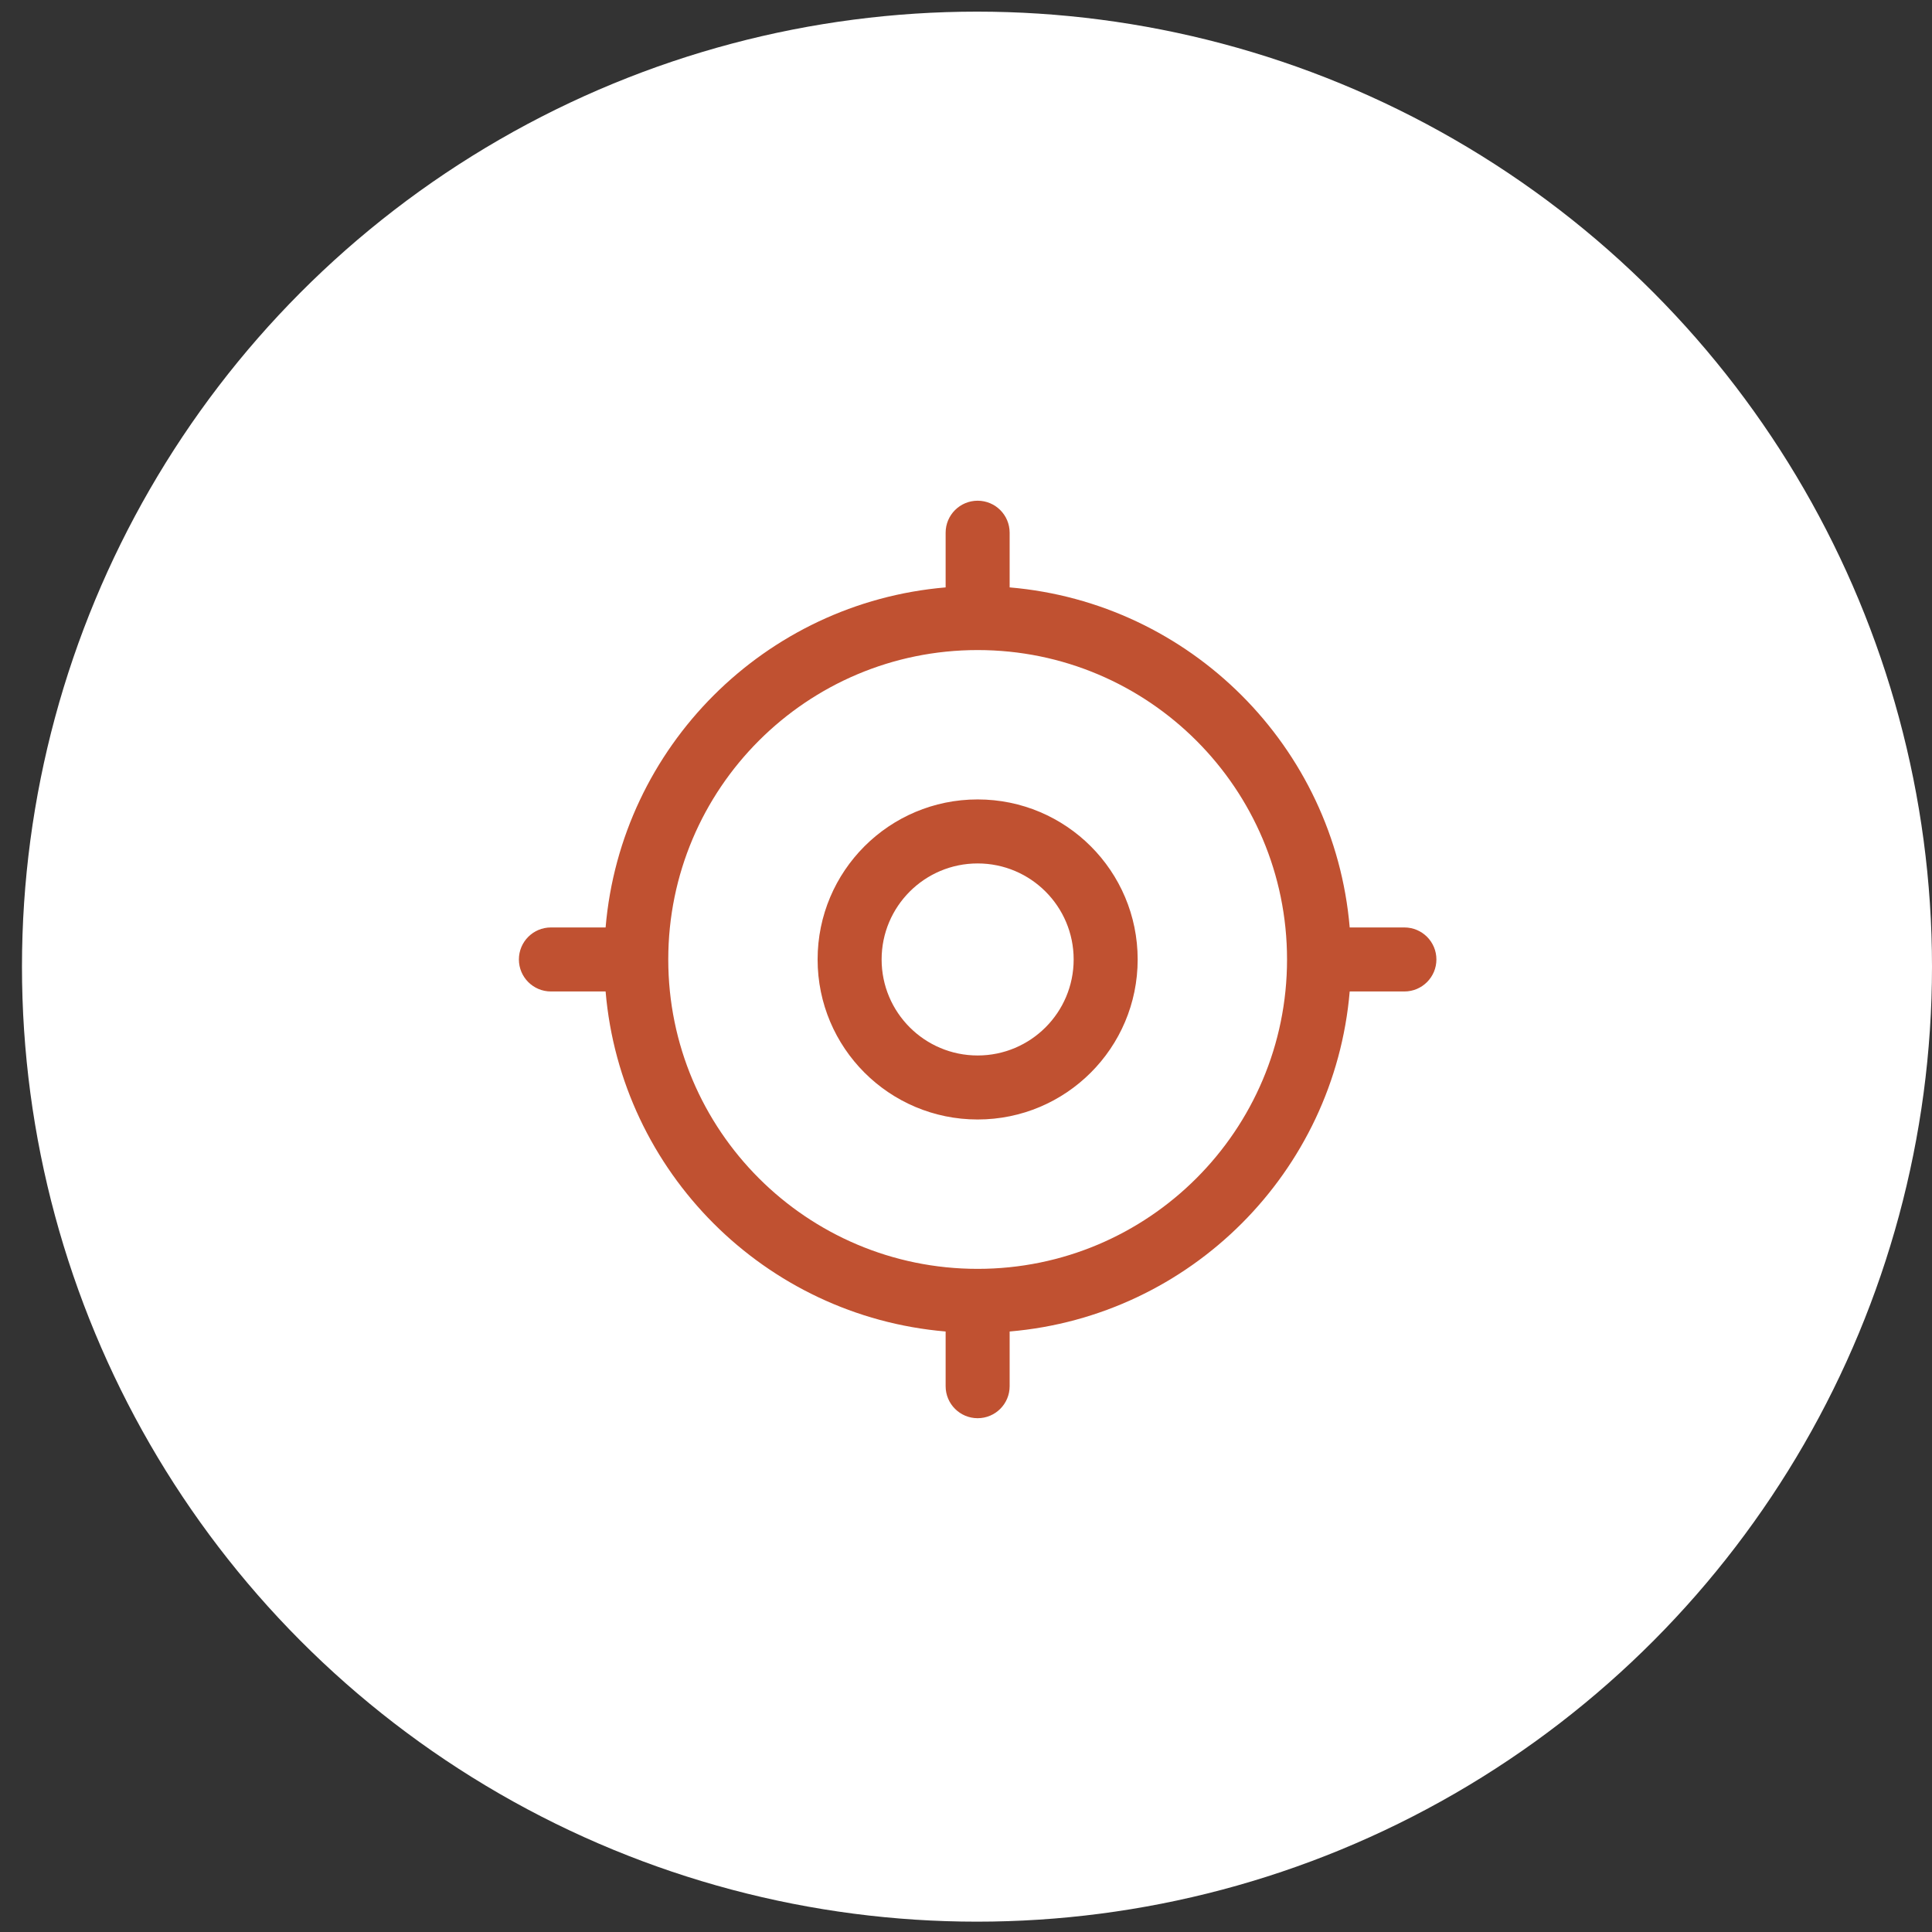 <?xml version="1.0" encoding="UTF-8"?> <svg xmlns="http://www.w3.org/2000/svg" width="83" height="83" viewBox="0 0 83 83" fill="none"><rect x="0" y="0" width="83" height="83" fill="#333333" stroke="none"/><circle cx="41.972" cy="41.528" r="41.028" fill="white"></circle><path fill-rule="evenodd" clip-rule="evenodd" d="M42 21.511C42.76 21.511 43.375 22.126 43.375 22.886V25.235C51.138 25.894 57.325 32.081 57.984 39.844H60.334C61.093 39.844 61.709 40.459 61.709 41.219C61.709 41.978 61.093 42.594 60.334 42.594H57.984C57.325 50.356 51.138 56.543 43.375 57.202V59.552C43.375 60.312 42.76 60.927 42 60.927C41.241 60.927 40.625 60.312 40.625 59.552V57.202C32.863 56.543 26.676 50.356 26.017 42.594H23.667C22.908 42.594 22.292 41.978 22.292 41.219C22.292 40.459 22.908 39.844 23.667 39.844H26.017C26.676 32.081 32.863 25.894 40.625 25.235V22.886C40.625 22.126 41.241 21.511 42 21.511ZM42 27.927C34.66 27.927 28.709 33.878 28.709 41.219C28.709 48.56 34.66 54.511 42 54.511C49.341 54.511 55.292 48.56 55.292 41.219C55.292 33.878 49.341 27.927 42 27.927ZM42 37.094C39.722 37.094 37.875 38.941 37.875 41.219C37.875 43.497 39.722 45.344 42 45.344C44.279 45.344 46.125 43.497 46.125 41.219C46.125 38.941 44.279 37.094 42 37.094ZM35.125 41.219C35.125 37.422 38.203 34.344 42 34.344C45.797 34.344 48.875 37.422 48.875 41.219C48.875 45.016 45.797 48.094 42 48.094C38.203 48.094 35.125 45.016 35.125 41.219Z" fill="#C05131"></path></svg> 